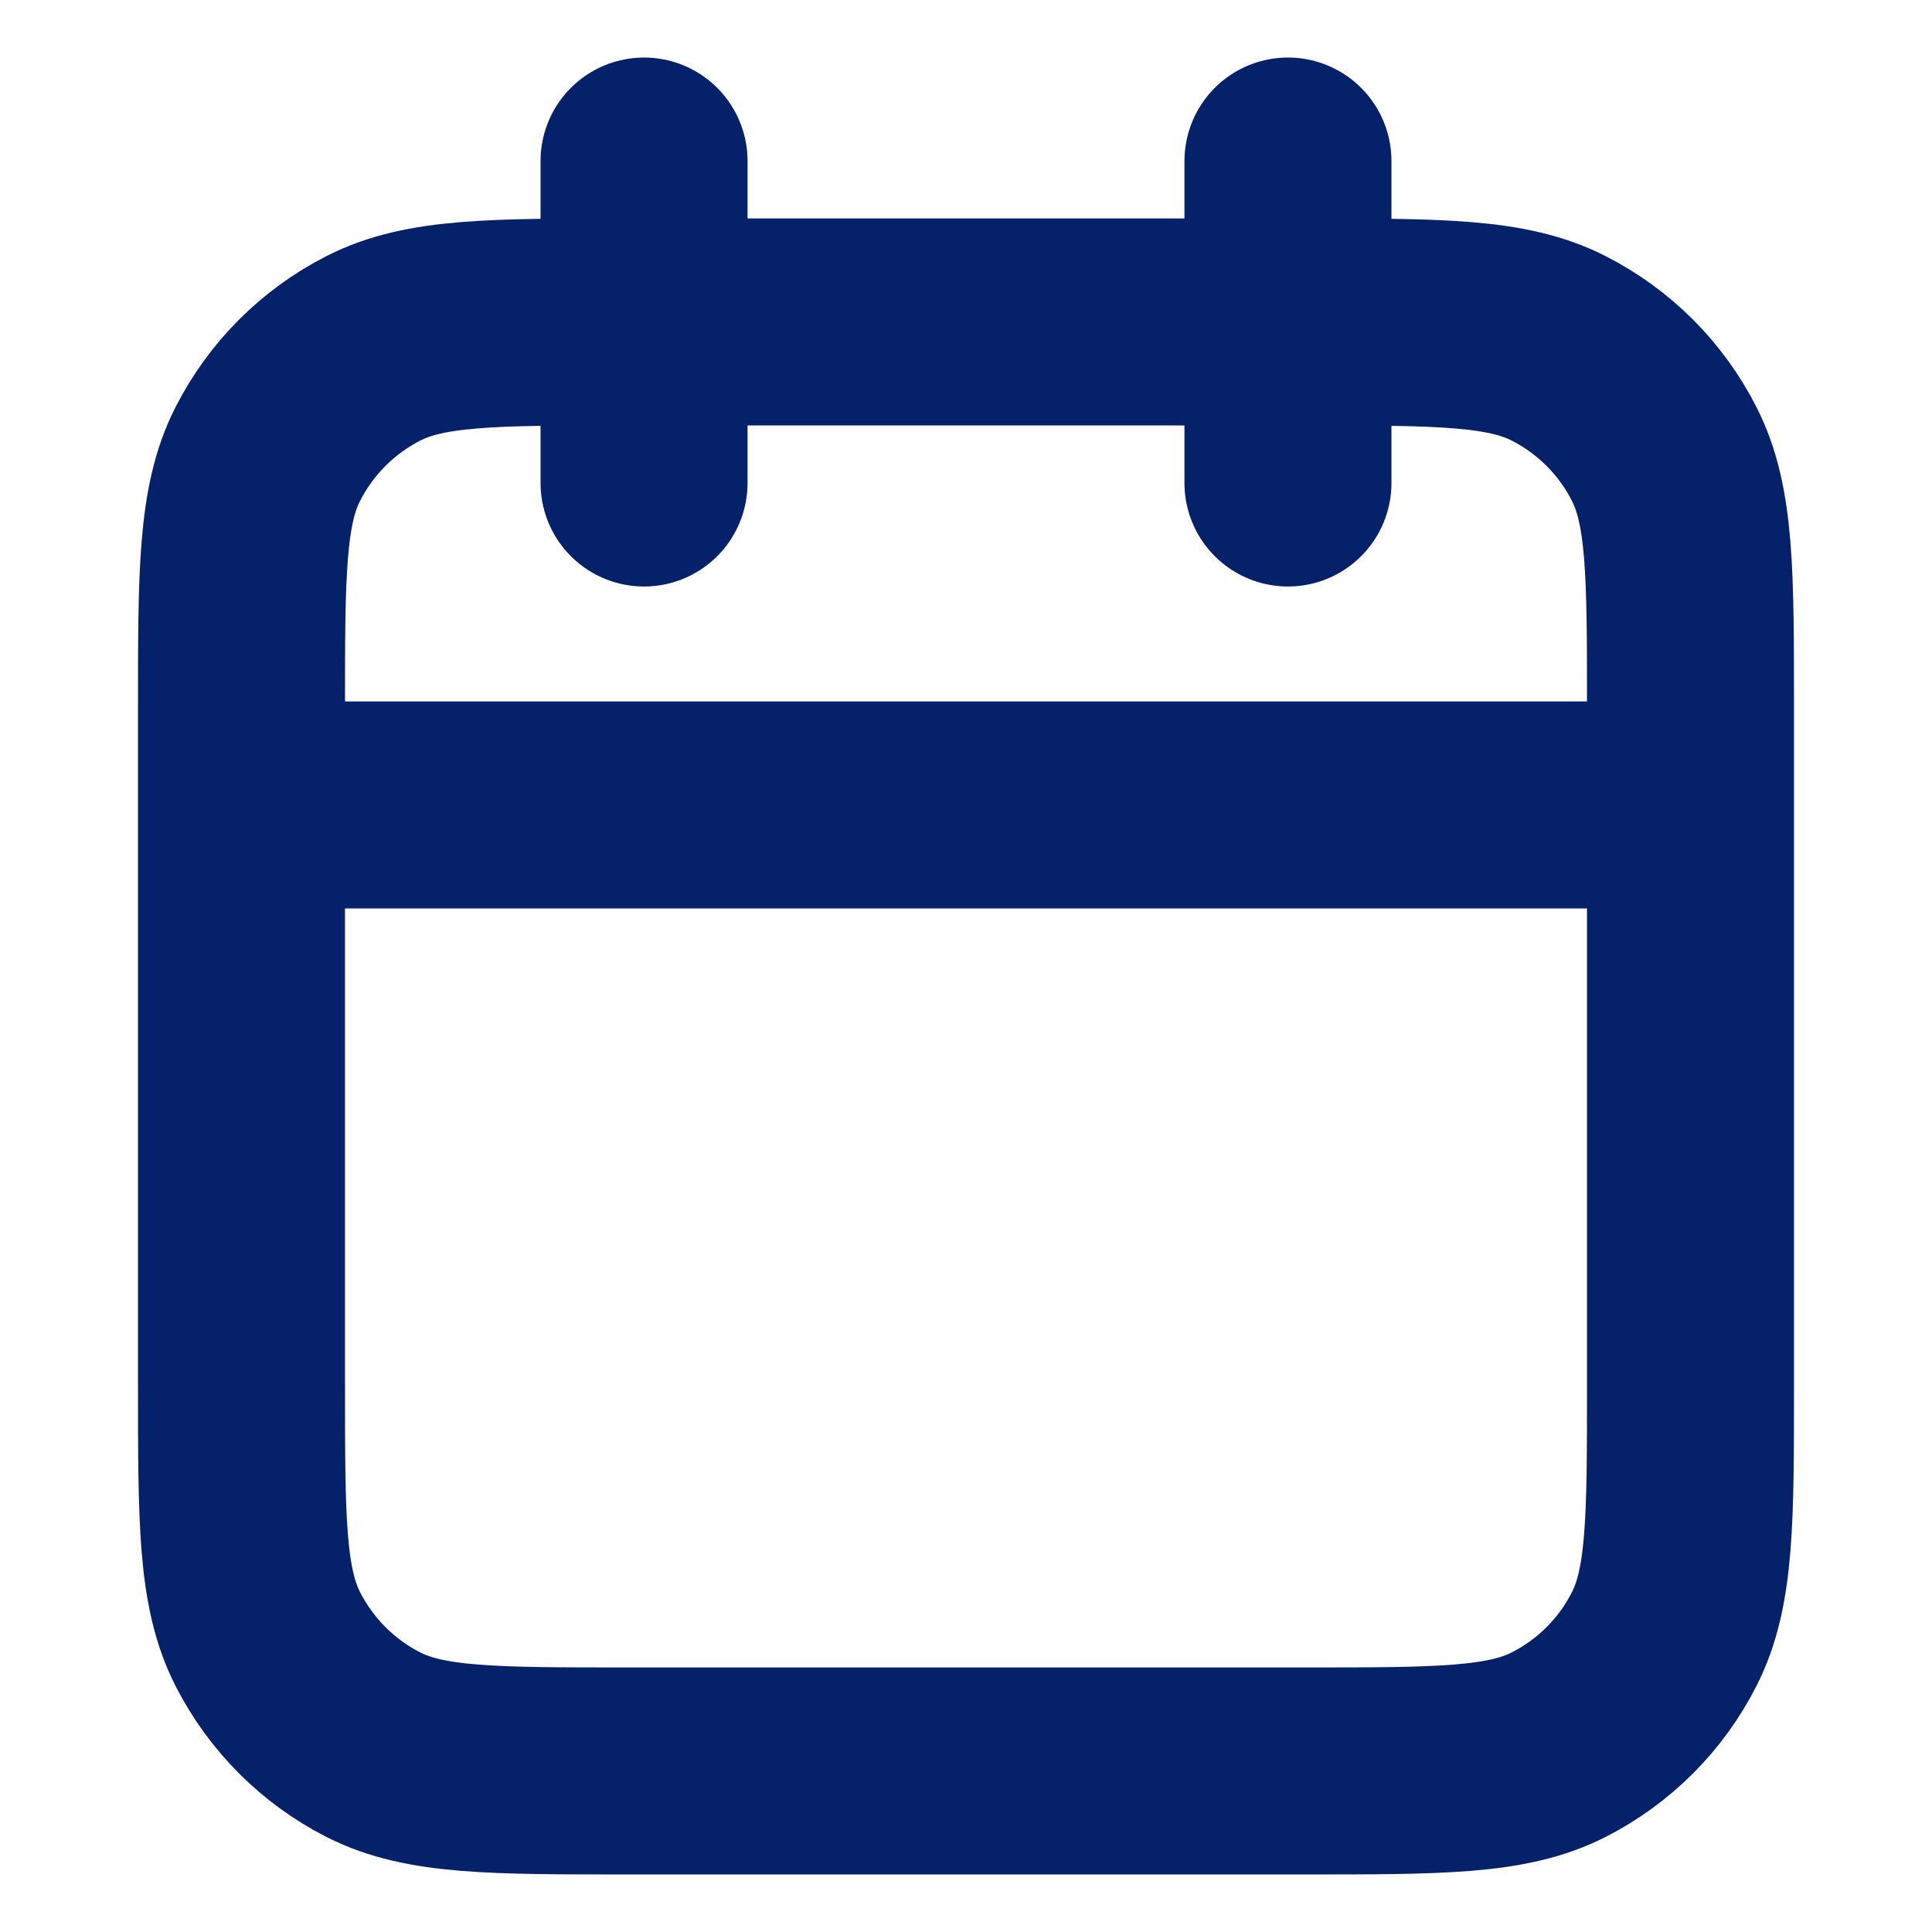<svg width="14" height="14" viewBox="0 0 14 14" fill="none" xmlns="http://www.w3.org/2000/svg">
<g id="calendar">
<path id="Icon" d="M12.25 5.833H1.75M9.333 1.167V3.5M4.667 1.167V3.5M4.55 12.833H9.45C10.43 12.833 10.92 12.833 11.294 12.643C11.624 12.475 11.892 12.207 12.059 11.878C12.25 11.504 12.25 11.014 12.25 10.033V5.133C12.25 4.153 12.25 3.663 12.059 3.289C11.892 2.96 11.624 2.692 11.294 2.524C10.92 2.333 10.43 2.333 9.45 2.333H4.55C3.57 2.333 3.08 2.333 2.706 2.524C2.376 2.692 2.109 2.96 1.941 3.289C1.75 3.663 1.75 4.153 1.75 5.133V10.033C1.75 11.014 1.75 11.504 1.941 11.878C2.109 12.207 2.376 12.475 2.706 12.643C3.08 12.833 3.57 12.833 4.55 12.833Z" stroke="#052169" stroke-width="1.5" stroke-linecap="round" stroke-linejoin="round"/>
</g>
</svg>
